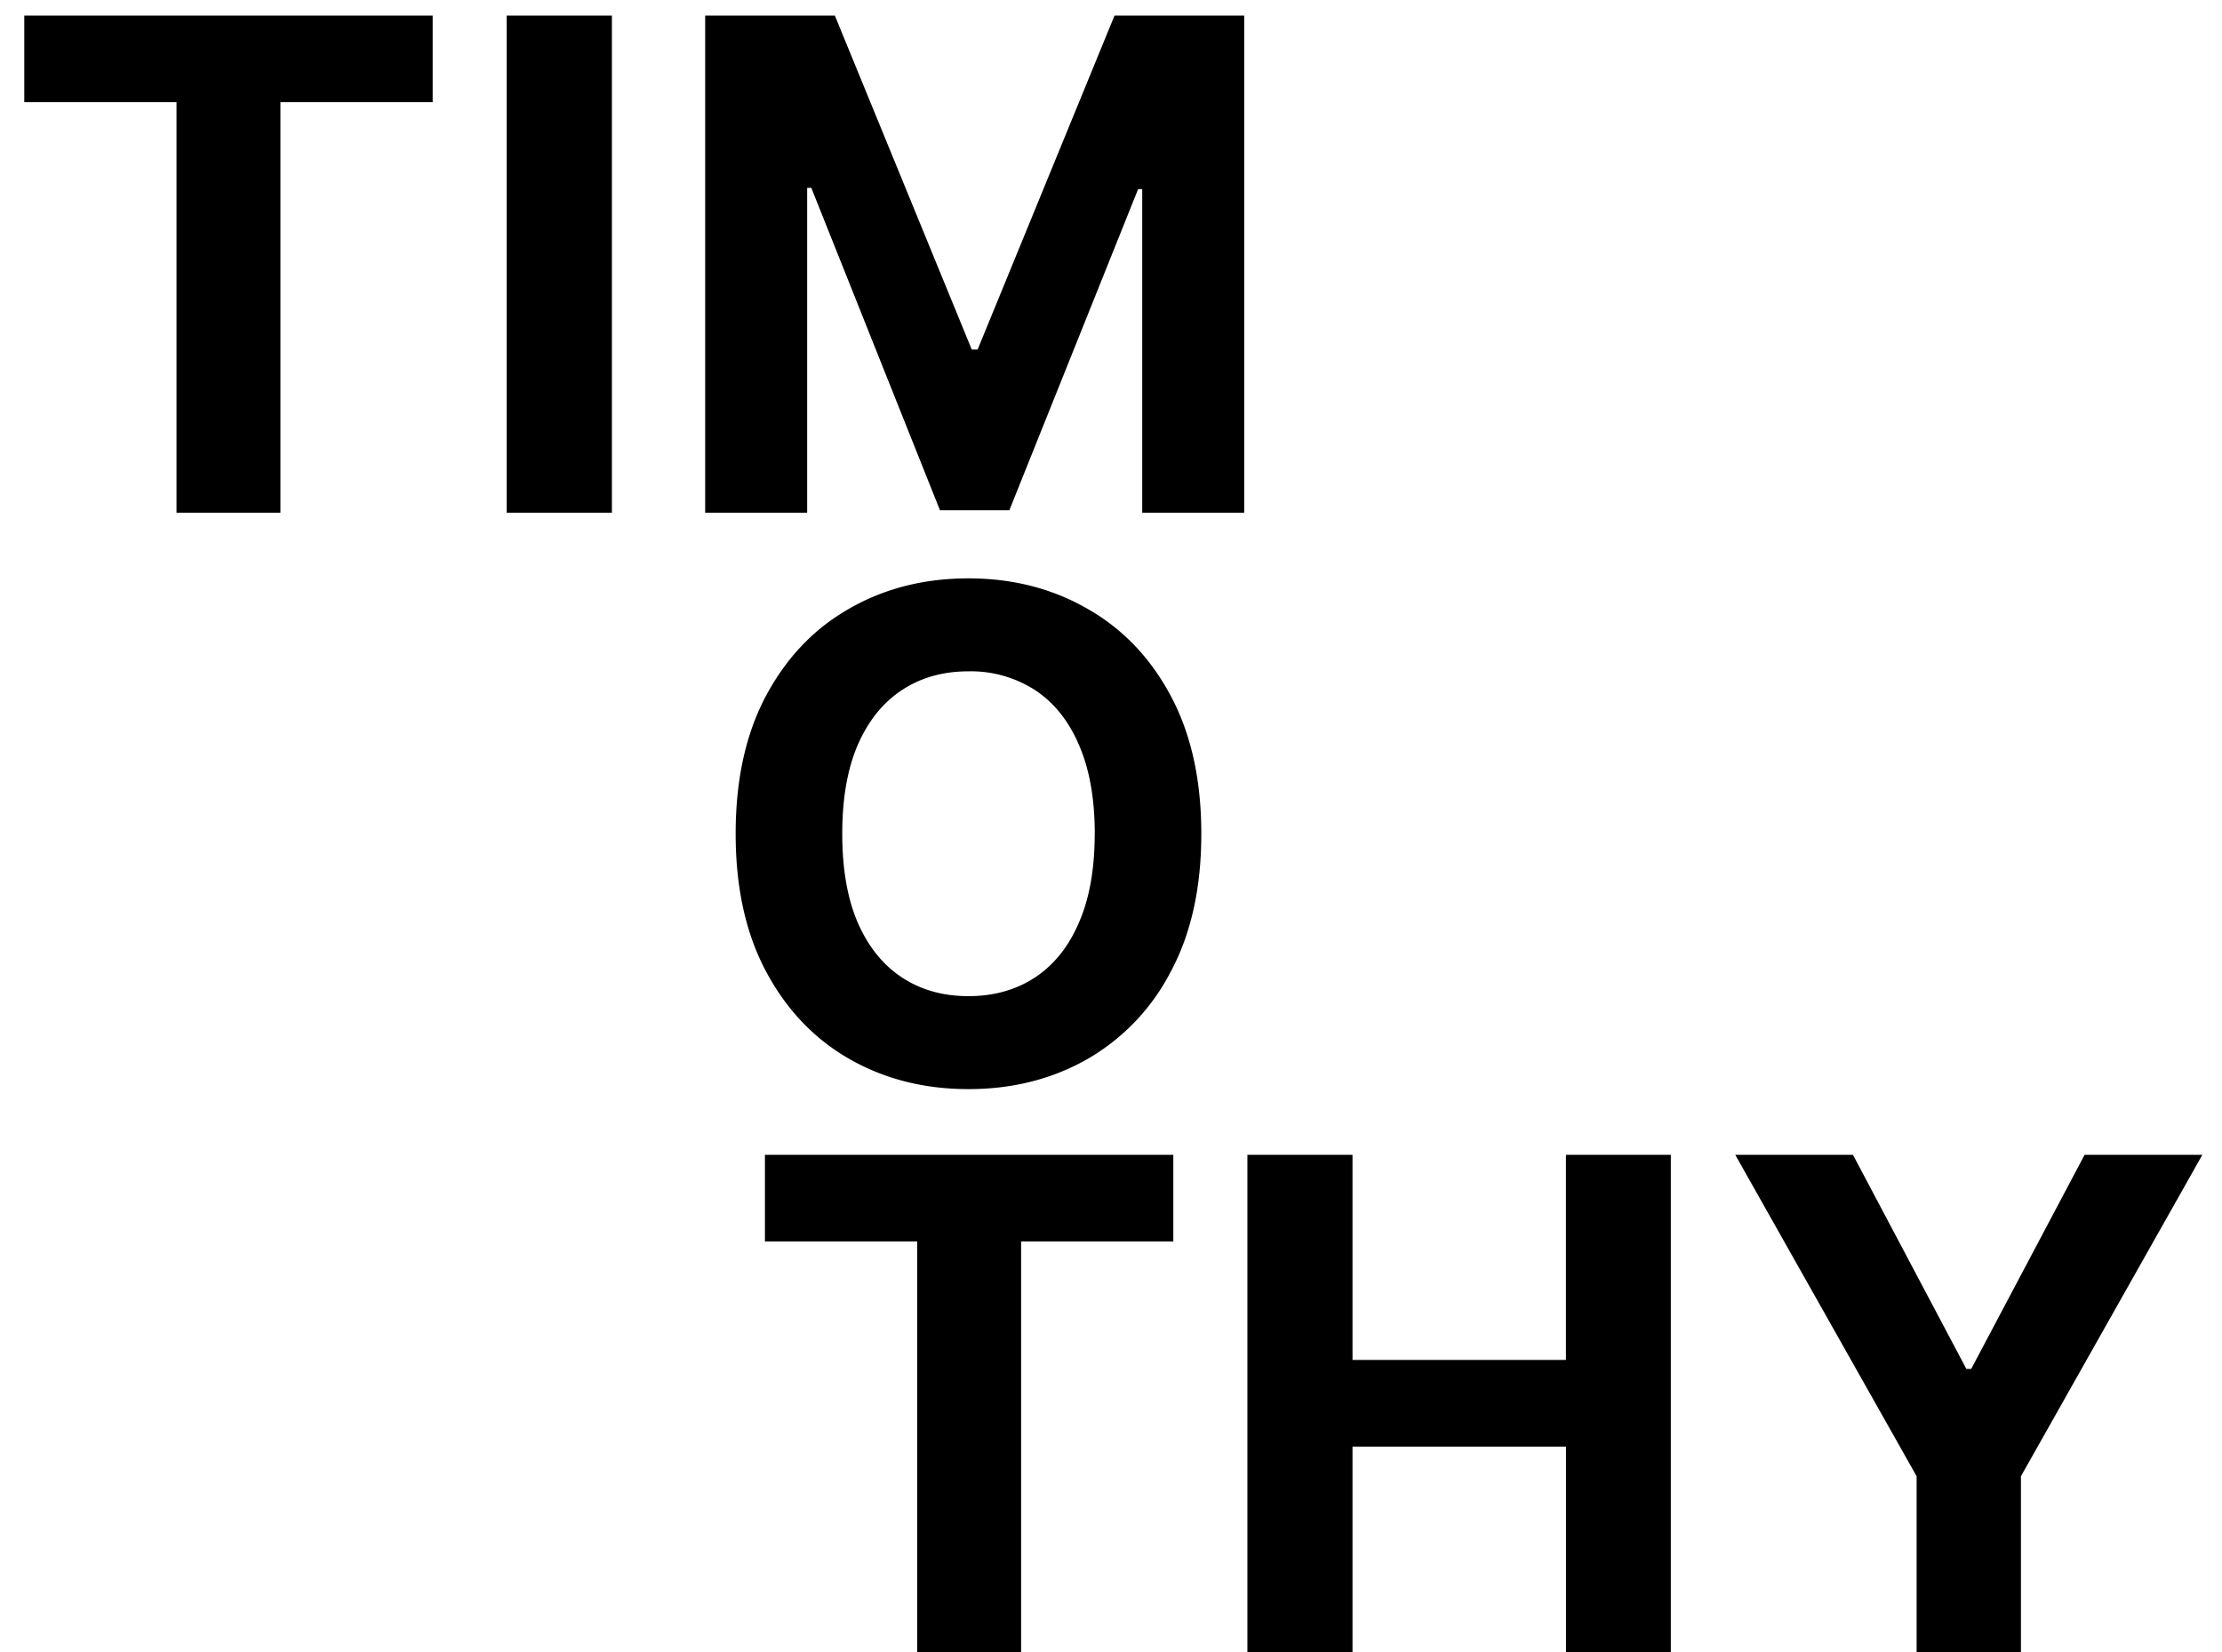 <svg xmlns="http://www.w3.org/2000/svg" width="39" height="29" fill="none"><path fill="#000" d="M.426 1.794V.273h7.168v1.521H4.922V9H3.098V1.794H.426zM10.74.273V9H8.893V.273h1.845zm1.637 0h2.276l2.403 5.863h.103L19.562.273h2.276V9h-1.79V3.32h-.072l-2.26 5.637h-1.218L14.24 3.298h-.073V9h-1.79V.273zm1.049 21.521v-1.521h7.168v1.521h-2.672V29h-1.824v-7.206h-2.672zM21.894 29v-8.727h1.845v3.6h3.746v-3.6h1.841V29h-1.84v-3.605h-3.747V29h-1.845zm8.562-8.727h2.067l1.99 3.758h.085l1.99-3.758h2.067l-3.184 5.642V29H33.64v-3.085l-3.183-5.642zm-9.371-5.637c0 .952-.18 1.762-.541 2.43a3.754 3.754 0 0 1-1.466 1.53c-.616.349-1.31.523-2.08.523-.775 0-1.471-.176-2.088-.528-.616-.352-1.103-.862-1.461-1.53-.358-.668-.537-1.476-.537-2.425 0-.951.179-1.761.537-2.429.358-.667.845-1.176 1.461-1.525.617-.353 1.313-.529 2.088-.529.77 0 1.463.176 2.08.529.62.35 1.108.858 1.466 1.525.36.668.541 1.478.541 2.43zm-1.87 0c0-.616-.093-1.136-.278-1.56-.181-.423-.439-.744-.771-.962a2.076 2.076 0 0 0-1.168-.329c-.446 0-.835.11-1.167.329-.333.218-.591.54-.776.963-.182.423-.272.943-.272 1.56 0 .616.09 1.136.272 1.559.185.423.443.744.776.963.332.219.721.328 1.167.328.446 0 .836-.11 1.168-.328.332-.219.59-.54.771-.963.185-.423.277-.943.277-1.56z"/></svg>